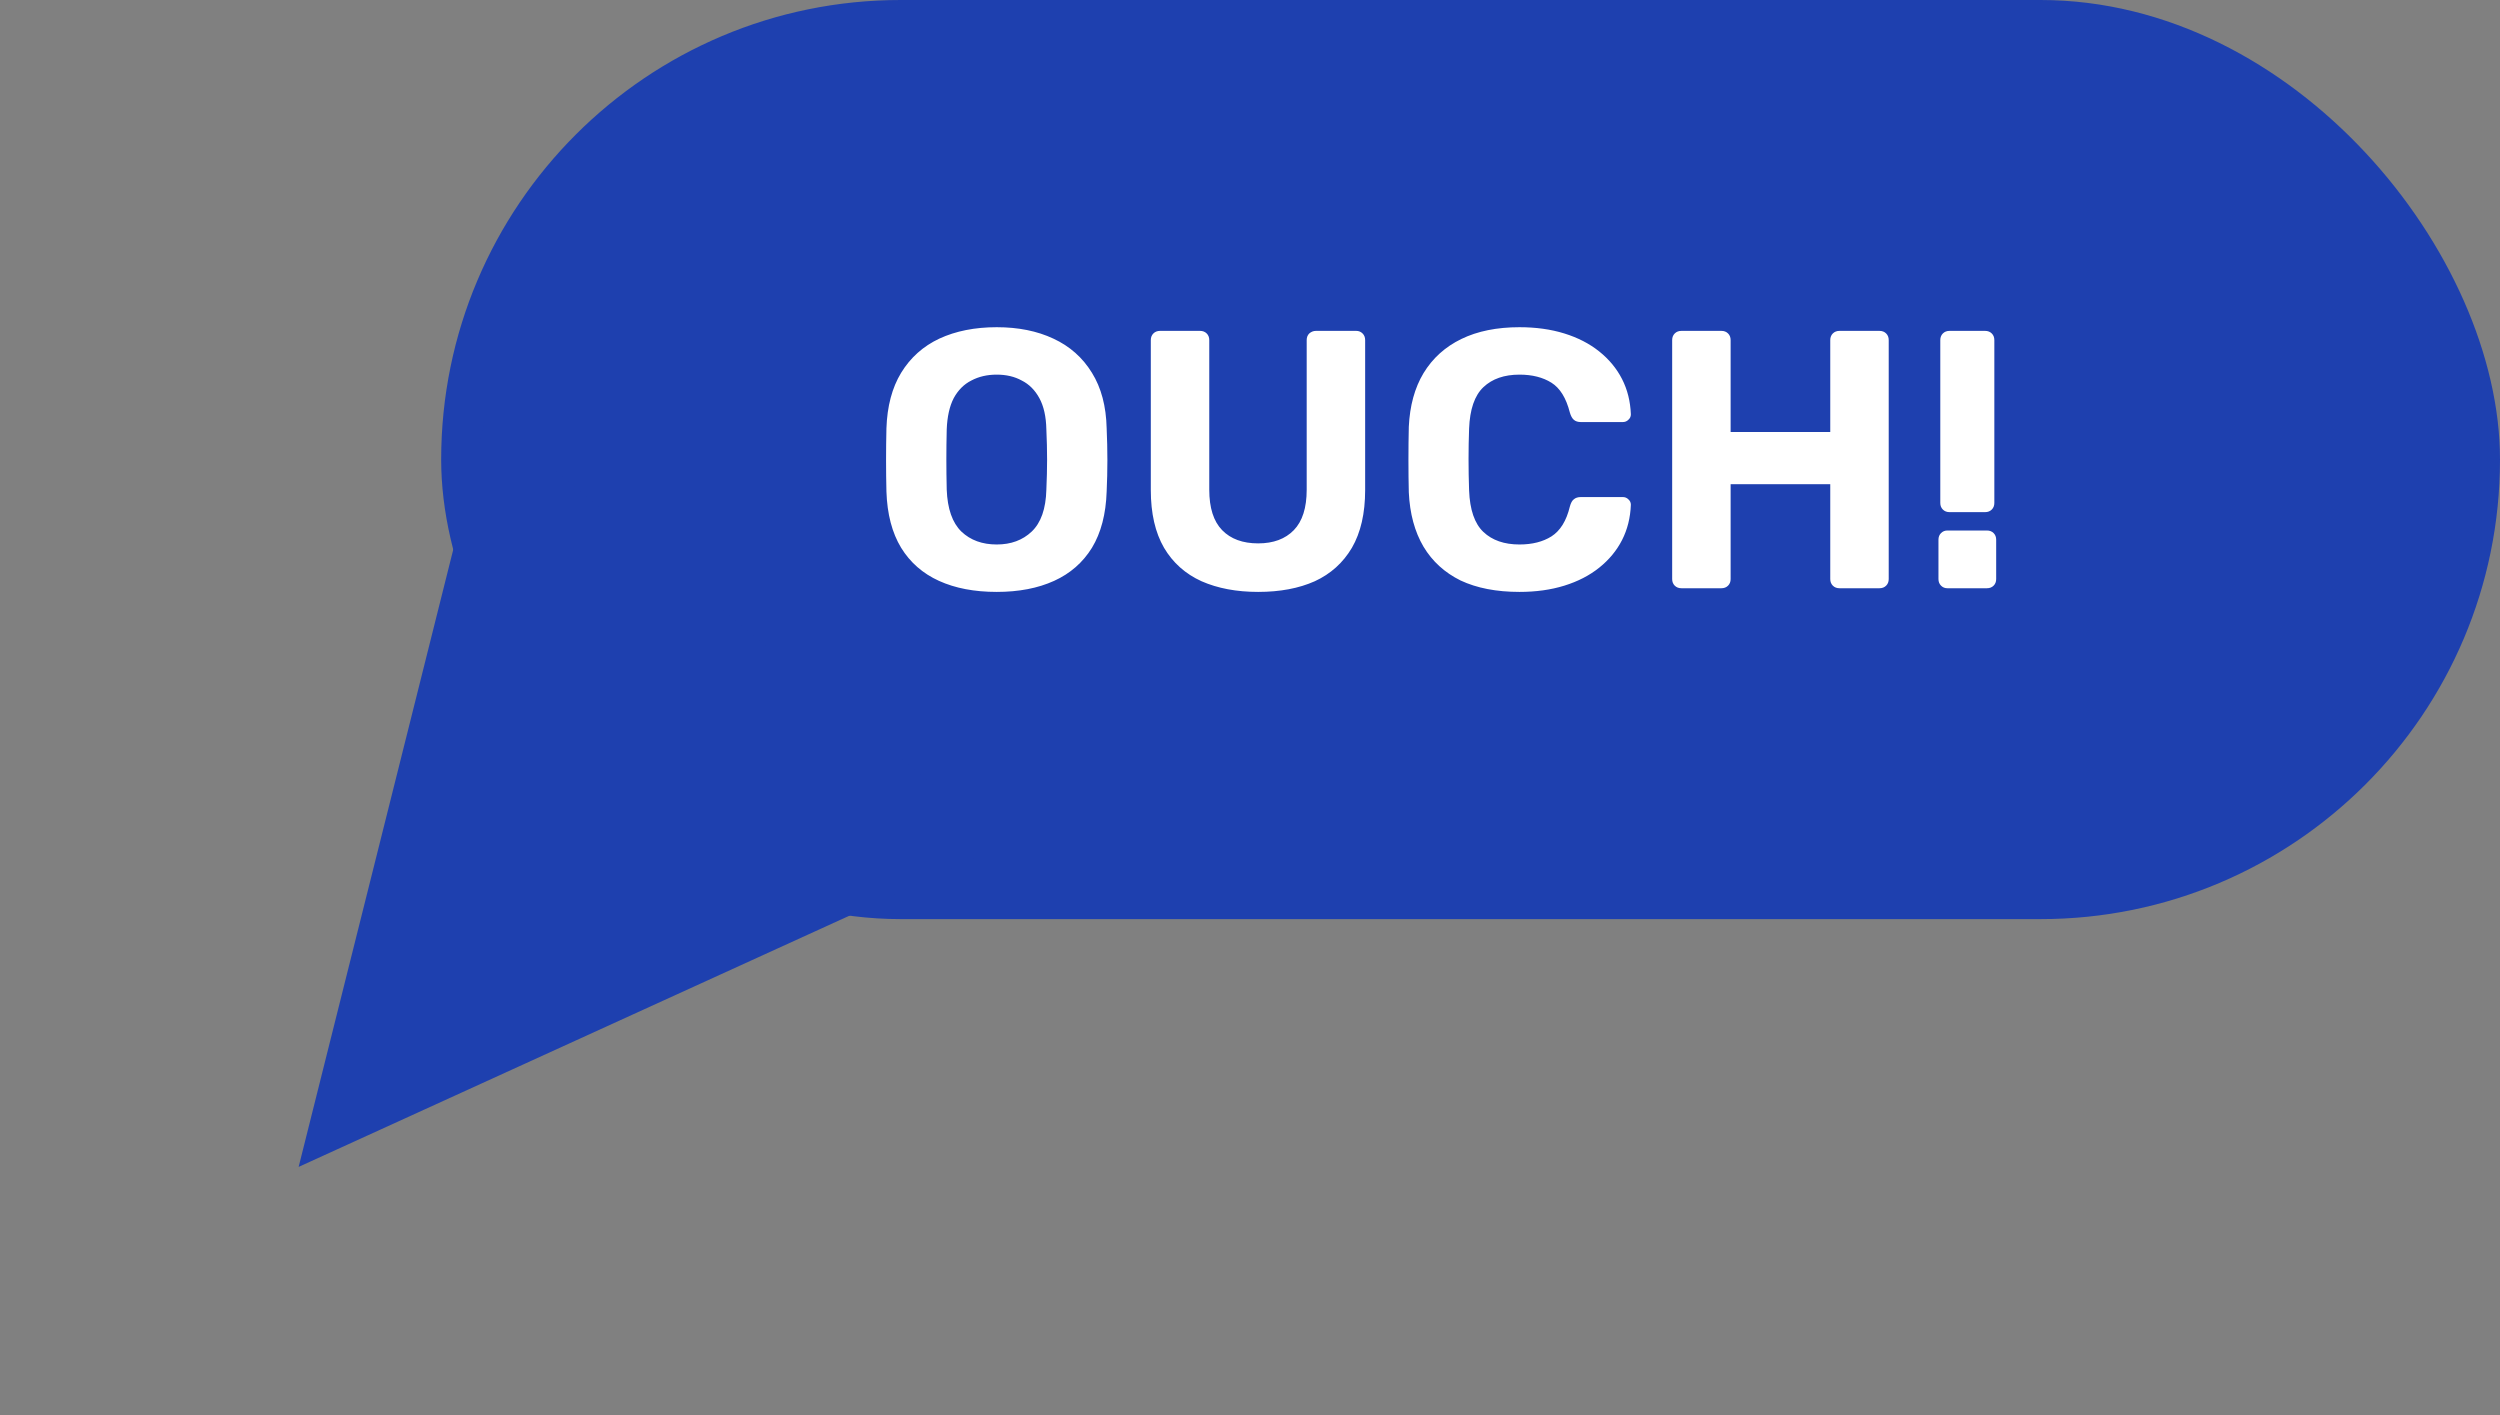 <svg width="136" height="77" viewBox="0 0 136 77" fill="none" xmlns="http://www.w3.org/2000/svg">
<rect x="0" y="0" width="136" height="77" fill="#808080" stroke="none"/>
<rect x="24" width="112" height="50" rx="25" fill="#1E40AF"/>
<path d="M16.246 63.479L26.496 22.551L54.634 45.971L16.246 63.479Z" fill="#1E40AF"/>
<path d="M54.222 32.2C53.008 32.2 51.962 32 51.082 31.6C50.202 31.2 49.515 30.6 49.022 29.8C48.528 28.987 48.262 27.967 48.222 26.74C48.208 26.167 48.202 25.6 48.202 25.04C48.202 24.467 48.208 23.887 48.222 23.3C48.262 22.1 48.528 21.093 49.022 20.28C49.528 19.453 50.222 18.833 51.102 18.42C51.995 18.007 53.035 17.8 54.222 17.8C55.395 17.8 56.422 18.007 57.302 18.42C58.195 18.833 58.895 19.453 59.402 20.28C59.908 21.093 60.175 22.1 60.202 23.3C60.228 23.887 60.242 24.467 60.242 25.04C60.242 25.6 60.228 26.167 60.202 26.74C60.162 27.967 59.895 28.987 59.402 29.8C58.908 30.6 58.222 31.2 57.342 31.6C56.462 32 55.422 32.2 54.222 32.2ZM54.222 29.62C54.995 29.62 55.628 29.387 56.122 28.92C56.628 28.44 56.895 27.68 56.922 26.64C56.948 26.053 56.962 25.507 56.962 25C56.962 24.48 56.948 23.933 56.922 23.36C56.908 22.667 56.782 22.1 56.542 21.66C56.302 21.22 55.982 20.9 55.582 20.7C55.195 20.487 54.742 20.38 54.222 20.38C53.702 20.38 53.242 20.487 52.842 20.7C52.442 20.9 52.122 21.22 51.882 21.66C51.655 22.1 51.528 22.667 51.502 23.36C51.488 23.933 51.482 24.48 51.482 25C51.482 25.507 51.488 26.053 51.502 26.64C51.542 27.68 51.808 28.44 52.302 28.92C52.795 29.387 53.435 29.62 54.222 29.62ZM68.444 32.2C67.271 32.2 66.244 32.007 65.364 31.62C64.484 31.22 63.804 30.613 63.324 29.8C62.844 28.973 62.604 27.927 62.604 26.66V18.5C62.604 18.353 62.651 18.233 62.744 18.14C62.837 18.047 62.958 18 63.104 18H65.284C65.431 18 65.551 18.047 65.644 18.14C65.737 18.233 65.784 18.353 65.784 18.5V26.64C65.784 27.627 66.017 28.36 66.484 28.84C66.951 29.32 67.604 29.56 68.444 29.56C69.271 29.56 69.918 29.32 70.384 28.84C70.851 28.36 71.084 27.627 71.084 26.64V18.5C71.084 18.353 71.131 18.233 71.224 18.14C71.331 18.047 71.451 18 71.584 18H73.784C73.918 18 74.031 18.047 74.124 18.14C74.218 18.233 74.264 18.353 74.264 18.5V26.66C74.264 27.927 74.024 28.973 73.544 29.8C73.064 30.613 72.391 31.22 71.524 31.62C70.657 32.007 69.631 32.2 68.444 32.2ZM82.659 32.2C81.406 32.2 80.339 31.993 79.459 31.58C78.593 31.153 77.919 30.54 77.439 29.74C76.959 28.927 76.692 27.94 76.639 26.78C76.626 26.233 76.619 25.647 76.619 25.02C76.619 24.393 76.626 23.793 76.639 23.22C76.692 22.073 76.959 21.1 77.439 20.3C77.933 19.487 78.619 18.867 79.499 18.44C80.379 18.013 81.433 17.8 82.659 17.8C83.552 17.8 84.366 17.913 85.099 18.14C85.832 18.367 86.466 18.693 86.999 19.12C87.532 19.547 87.946 20.047 88.239 20.62C88.532 21.193 88.692 21.833 88.719 22.54C88.719 22.66 88.672 22.76 88.579 22.84C88.499 22.92 88.399 22.96 88.279 22.96H85.999C85.839 22.96 85.713 22.92 85.619 22.84C85.526 22.76 85.453 22.627 85.399 22.44C85.199 21.653 84.866 21.113 84.399 20.82C83.933 20.527 83.353 20.38 82.659 20.38C81.832 20.38 81.179 20.607 80.699 21.06C80.219 21.513 79.959 22.267 79.919 23.32C79.879 24.413 79.879 25.533 79.919 26.68C79.959 27.733 80.219 28.487 80.699 28.94C81.179 29.393 81.832 29.62 82.659 29.62C83.353 29.62 83.933 29.473 84.399 29.18C84.879 28.873 85.213 28.333 85.399 27.56C85.453 27.36 85.526 27.227 85.619 27.16C85.713 27.08 85.839 27.04 85.999 27.04H88.279C88.399 27.04 88.499 27.08 88.579 27.16C88.672 27.24 88.719 27.34 88.719 27.46C88.692 28.167 88.532 28.807 88.239 29.38C87.946 29.953 87.532 30.453 86.999 30.88C86.466 31.307 85.832 31.633 85.099 31.86C84.366 32.087 83.552 32.2 82.659 32.2ZM91.466 32C91.32 32 91.2 31.953 91.106 31.86C91.013 31.767 90.966 31.647 90.966 31.5V18.5C90.966 18.353 91.013 18.233 91.106 18.14C91.2 18.047 91.32 18 91.466 18H93.646C93.793 18 93.913 18.047 94.006 18.14C94.1 18.233 94.146 18.353 94.146 18.5V23.5H99.566V18.5C99.566 18.353 99.613 18.233 99.706 18.14C99.8 18.047 99.92 18 100.066 18H102.246C102.393 18 102.513 18.047 102.606 18.14C102.7 18.233 102.746 18.353 102.746 18.5V31.5C102.746 31.647 102.7 31.767 102.606 31.86C102.513 31.953 102.393 32 102.246 32H100.066C99.92 32 99.8 31.953 99.706 31.86C99.613 31.767 99.566 31.647 99.566 31.5V26.34H94.146V31.5C94.146 31.647 94.1 31.767 94.006 31.86C93.913 31.953 93.793 32 93.646 32H91.466ZM106.052 27.86C105.906 27.86 105.786 27.813 105.692 27.72C105.599 27.627 105.552 27.507 105.552 27.36V18.5C105.552 18.353 105.599 18.233 105.692 18.14C105.786 18.047 105.906 18 106.052 18H107.992C108.139 18 108.259 18.047 108.352 18.14C108.446 18.233 108.492 18.353 108.492 18.5V27.36C108.492 27.507 108.446 27.627 108.352 27.72C108.259 27.813 108.139 27.86 107.992 27.86H106.052ZM105.932 32C105.799 32 105.686 31.953 105.592 31.86C105.499 31.767 105.452 31.647 105.452 31.5V29.36C105.452 29.213 105.499 29.093 105.592 29C105.686 28.907 105.799 28.86 105.932 28.86H108.092C108.239 28.86 108.359 28.907 108.452 29C108.546 29.093 108.592 29.213 108.592 29.36V31.5C108.592 31.647 108.546 31.767 108.452 31.86C108.359 31.953 108.239 32 108.092 32H105.932Z" fill="white"/>
</svg>
